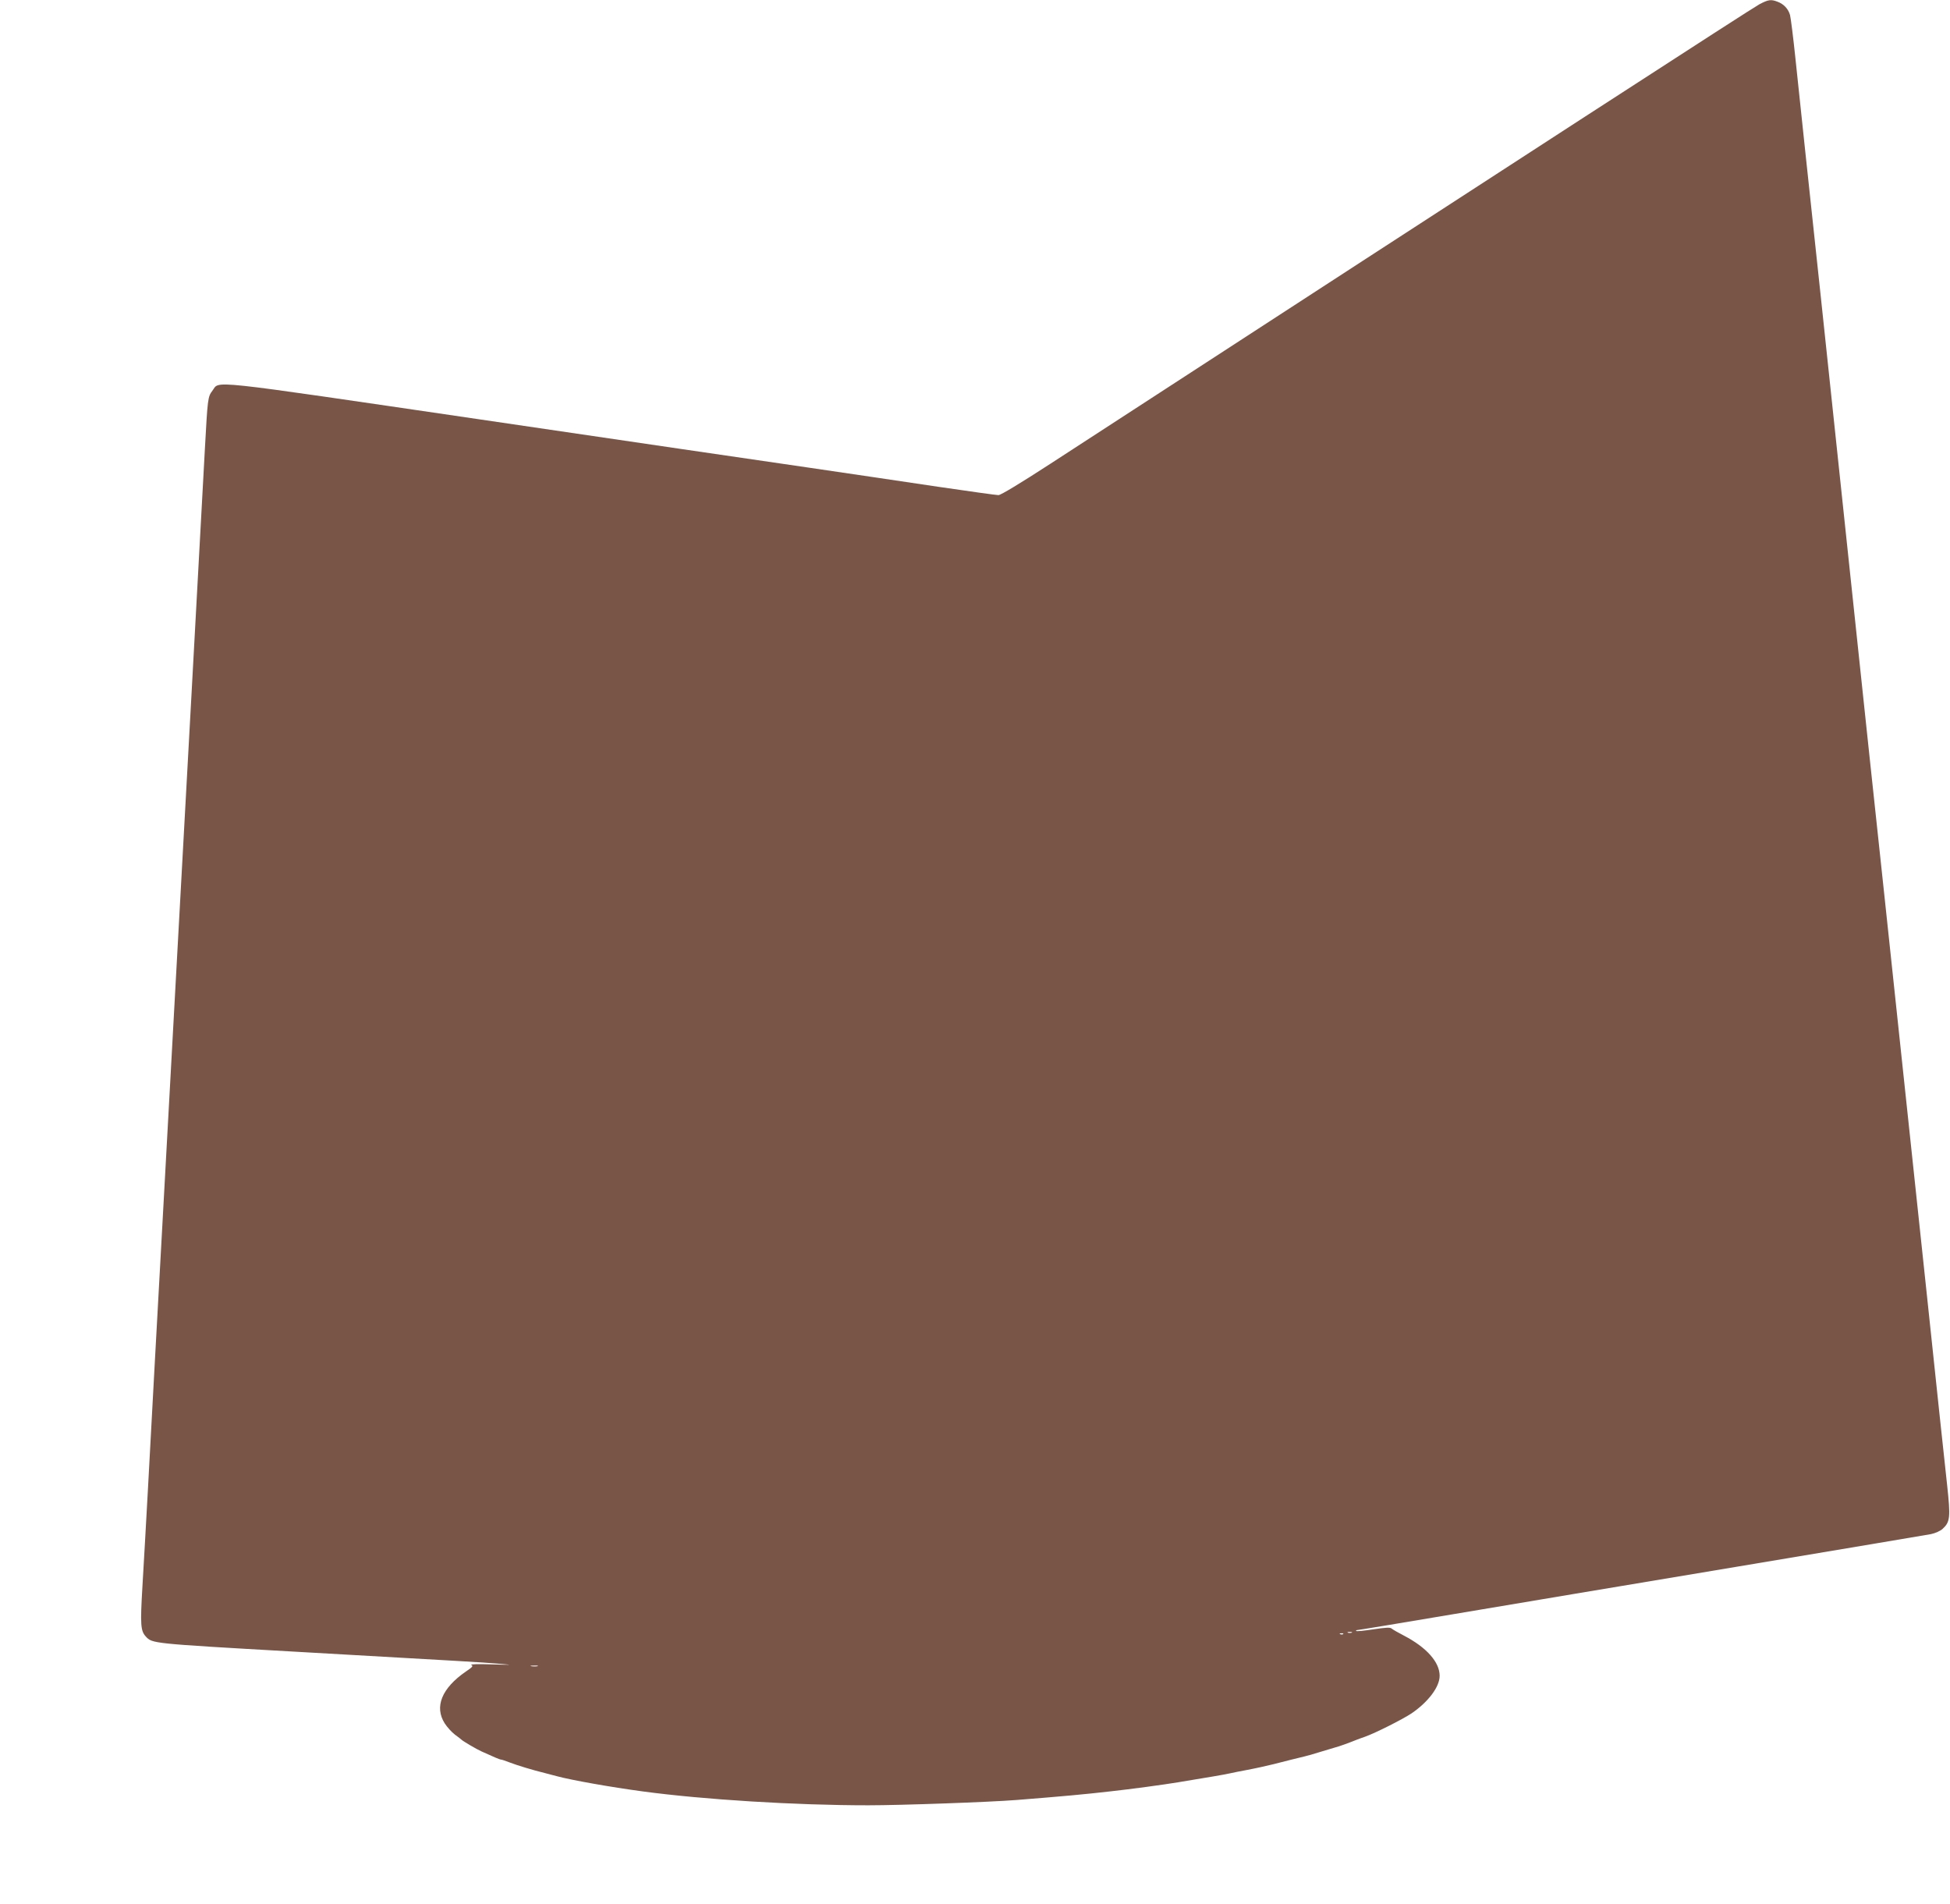 <?xml version="1.0" standalone="no"?>
<!DOCTYPE svg PUBLIC "-//W3C//DTD SVG 20010904//EN"
 "http://www.w3.org/TR/2001/REC-SVG-20010904/DTD/svg10.dtd">
<svg version="1.0" xmlns="http://www.w3.org/2000/svg"
 width="1280pt" height="1250pt" viewBox="0 0 1280 1250"
 preserveAspectRatio="xMidYMid meet">
<g transform="translate(0,1250) scale(0.1,-0.1)"
fill="#795548" stroke="none">
<path d="M11549 12472 c-44 -23 -1449 -933 -4657 -3018 -194 -126 -323 -204
-338 -204 -14 0 -192 25 -397 55 -205 31 -588 87 -852 126 -264 38 -1231 180
-2148 315 -1842 270 -1711 256 -1763 189 -30 -39 -31 -53 -49 -380 -18 -335
-56 -1031 -90 -1650 -14 -247 -36 -657 -50 -910 -14 -253 -34 -622 -45 -820
-11 -198 -31 -567 -45 -820 -14 -253 -36 -662 -50 -910 -30 -541 -68 -1236
-95 -1740 -11 -203 -27 -481 -35 -617 -15 -254 -12 -293 22 -330 42 -46 39
-46 950 -98 1198 -68 1233 -70 1358 -80 108 -9 108 -9 -40 -5 -82 3 -142 1
-132 -3 15 -7 10 -14 -35 -44 -158 -109 -208 -231 -139 -340 16 -25 46 -58 67
-74 22 -16 41 -31 44 -34 7 -8 100 -63 130 -76 81 -37 121 -54 129 -54 4 0 30
-8 57 -19 49 -19 155 -51 229 -69 22 -6 58 -15 80 -21 97 -26 355 -72 565
-100 400 -54 1003 -91 1480 -91 213 0 800 21 975 35 303 24 444 37 610 56 139
15 358 45 448 60 219 36 296 49 342 59 22 5 67 14 100 20 75 14 139 29 185 40
69 18 166 42 200 50 19 4 67 18 105 30 39 12 84 25 100 30 27 7 80 26 140 50
11 4 36 14 55 20 70 25 246 114 305 153 110 75 185 174 185 247 0 90 -86 186
-233 263 -37 19 -74 40 -82 47 -10 9 -39 7 -120 -5 -59 -9 -109 -14 -112 -11
-4 3 -1 6 5 6 7 0 292 47 635 105 342 58 1176 197 1852 310 677 113 1253 210
1280 215 29 6 62 21 77 35 49 45 52 75 29 288 -12 105 -73 680 -136 1277 -146
1374 -225 2116 -275 2585 -22 204 -67 624 -100 935 -33 311 -105 990 -160
1510 -55 520 -127 1199 -160 1510 -33 311 -78 732 -100 935 -22 204 -51 480
-65 615 -14 135 -30 261 -35 281 -11 40 -41 73 -83 88 -42 16 -59 14 -118 -17z
m-2676 -10689 c-7 -2 -19 -2 -25 0 -7 3 -2 5 12 5 14 0 19 -2 13 -5z m-56 -9
c-3 -3 -12 -4 -19 -1 -8 3 -5 6 6 6 11 1 17 -2 13 -5z m-5289 -211 c-10 -2
-28 -2 -40 0 -13 2 -5 4 17 4 22 1 32 -1 23 -4z"/>
</g>
</svg>
